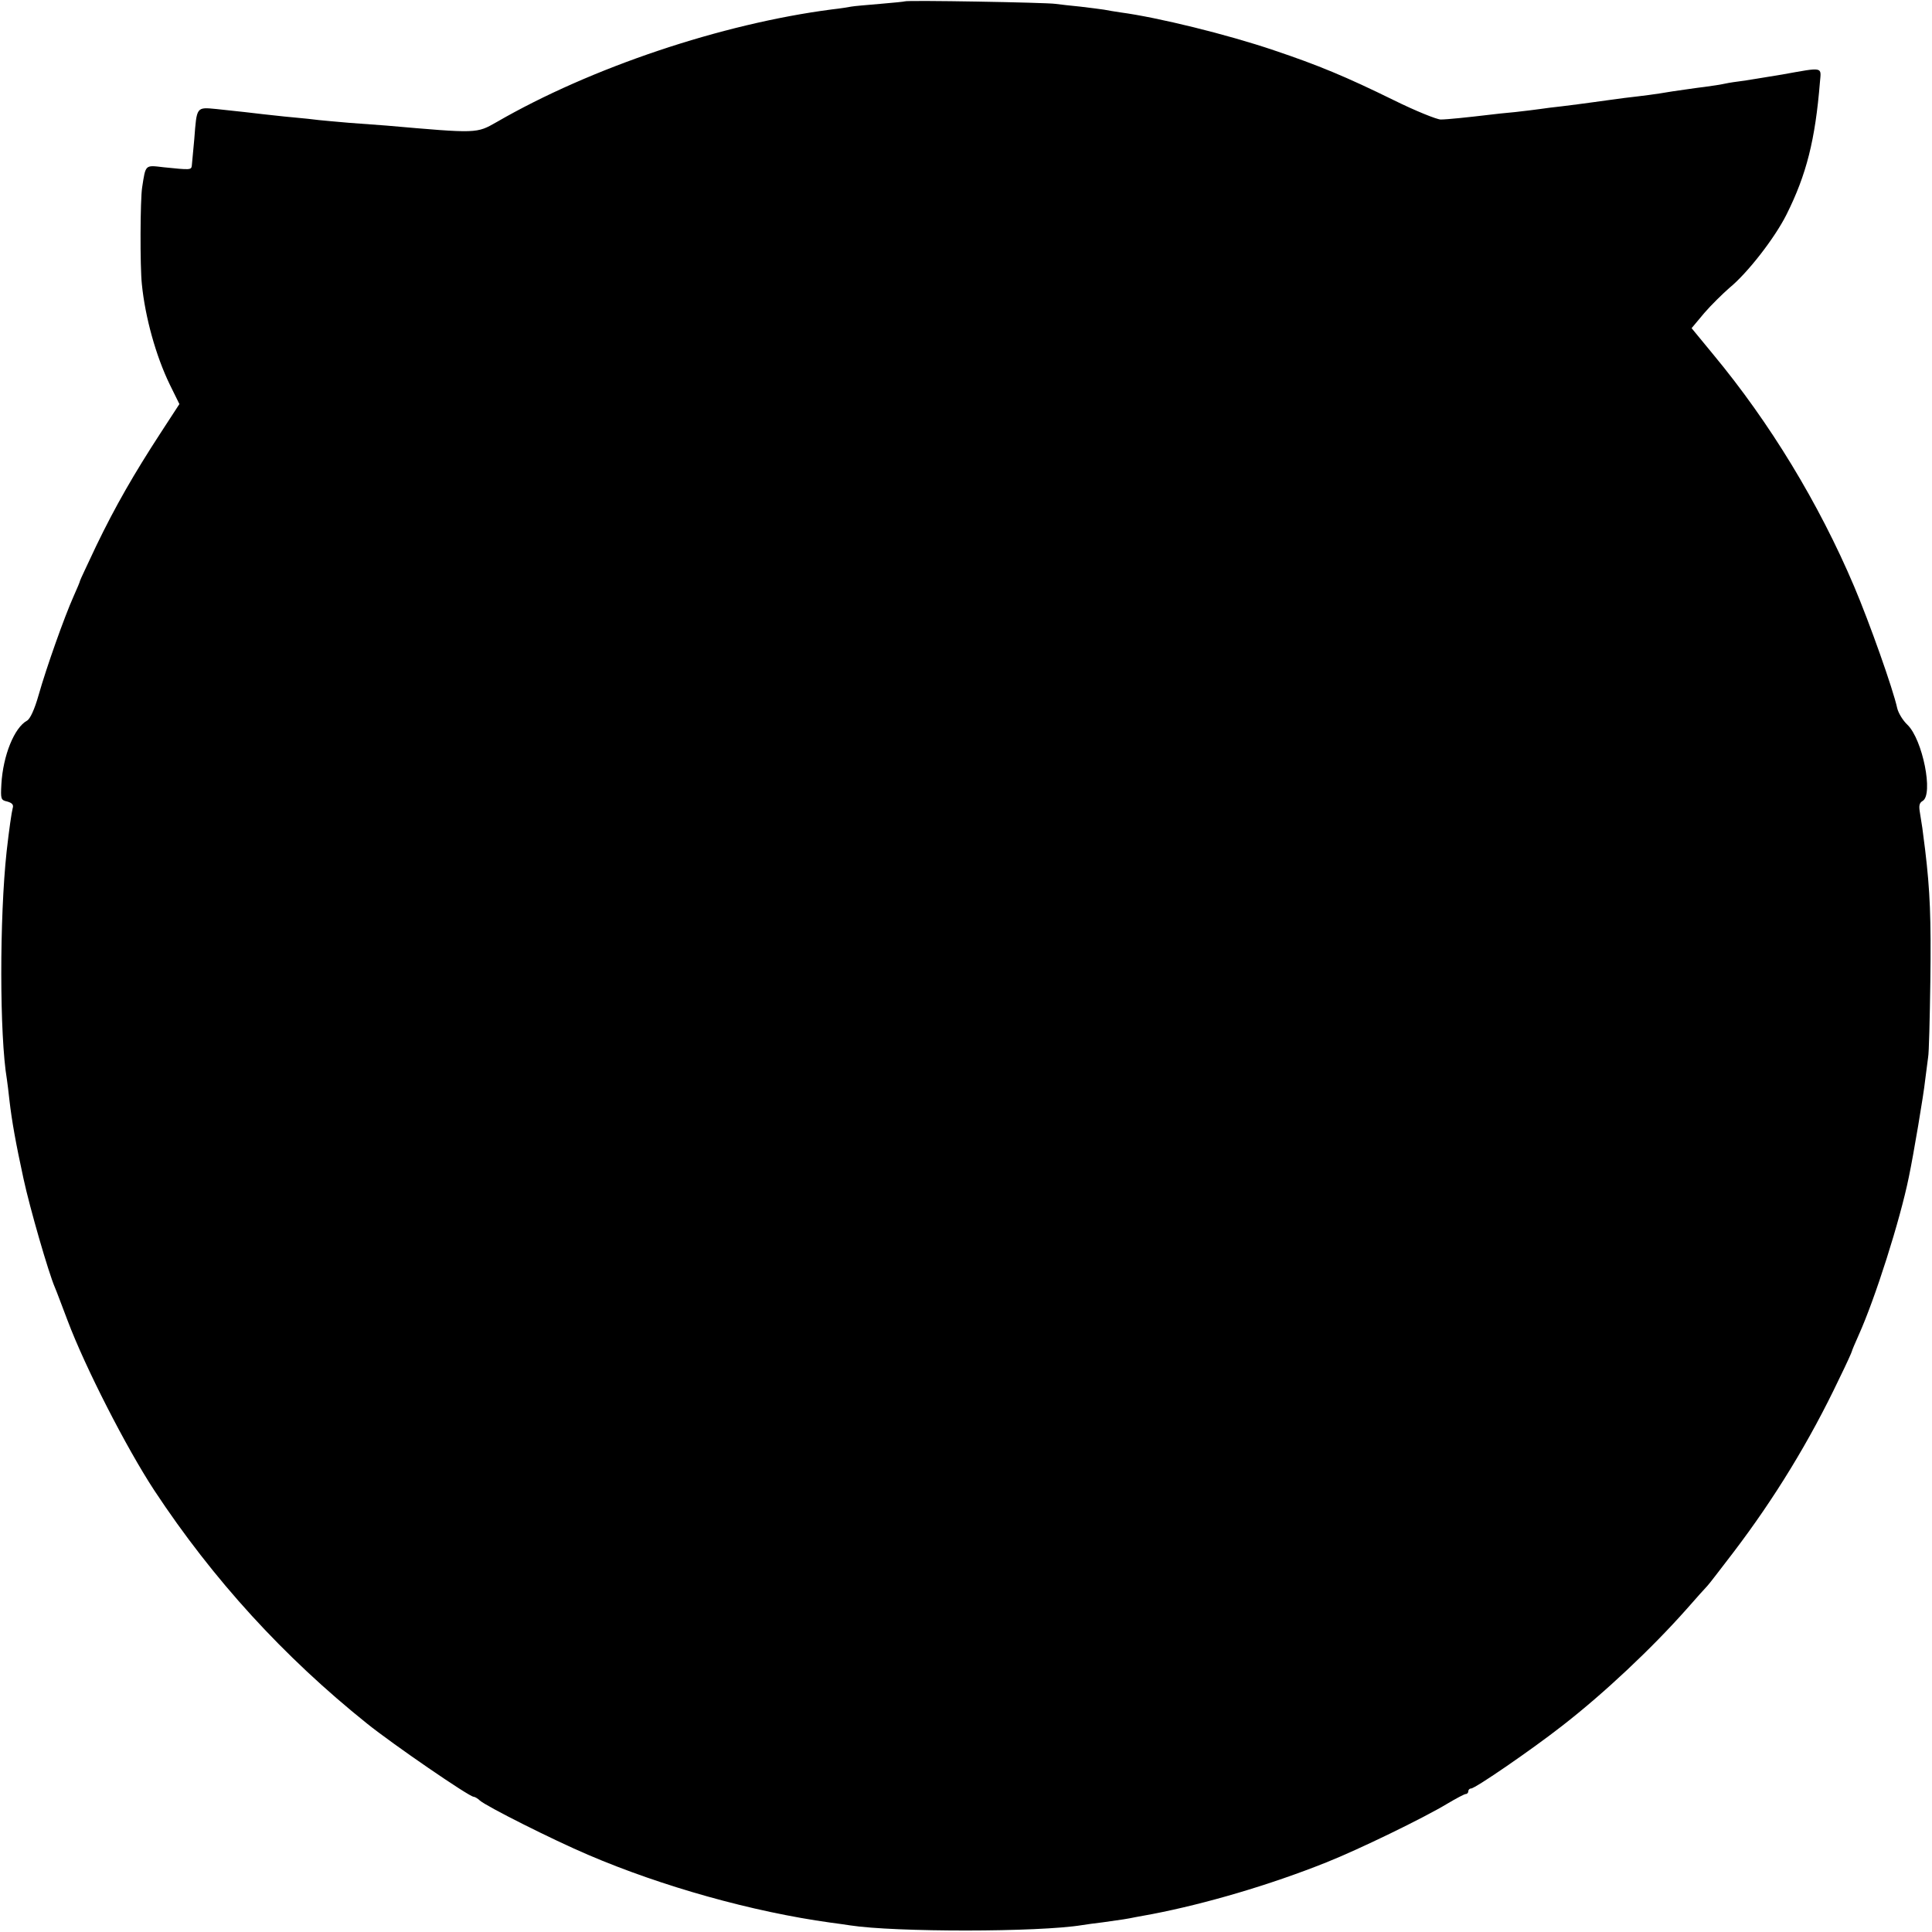 <?xml version="1.0" standalone="no"?>
<!DOCTYPE svg PUBLIC "-//W3C//DTD SVG 20010904//EN"
 "http://www.w3.org/TR/2001/REC-SVG-20010904/DTD/svg10.dtd">
<svg version="1.0" xmlns="http://www.w3.org/2000/svg"
 width="700pt" height="700pt" viewBox="0 0 700 700"
 preserveAspectRatio="xMidYMid meet">
<g transform="translate(0,700) scale(0.1,-0.1)"
fill="#000000" stroke="none">
<path d="M3278 6995 c-1 -1 -42 -5 -89 -9 -47 -4 -95 -8 -105 -10 -10 -2 -41
-7 -69 -10 -401 -52 -874 -211 -1215 -408 -74 -42 -68 -42 -400 -13 -30 2 -91
7 -135 10 -44 4 -93 8 -110 10 -16 2 -59 7 -95 10 -36 3 -83 9 -105 11 -43 5
-75 9 -171 19 -73 7 -71 9 -80 -108 -4 -45 -8 -89 -9 -97 -2 -16 -5 -16 -102
-6 -68 8 -65 11 -78 -73 -7 -44 -8 -286 -1 -351 12 -120 51 -260 101 -363 l35
-71 -69 -106 c-95 -146 -163 -264 -232 -407 -32 -68 -59 -125 -59 -127 0 -3
-11 -29 -24 -58 -33 -74 -98 -257 -126 -356 -15 -53 -31 -87 -42 -93 -46 -25
-87 -126 -93 -230 -3 -54 -2 -58 21 -63 18 -5 24 -12 20 -24 -4 -15 -13 -77
-22 -157 -26 -240 -26 -667 1 -826 2 -13 6 -46 9 -74 9 -78 23 -156 51 -285
23 -107 91 -342 114 -395 5 -11 25 -65 46 -120 64 -170 213 -461 314 -615 213
-323 469 -603 771 -845 92 -74 370 -265 386 -265 4 0 15 -6 23 -14 26 -22 260
-140 391 -196 268 -115 597 -207 879 -246 25 -3 57 -8 71 -10 162 -25 683 -25
841 1 13 2 47 7 74 10 72 10 86 12 120 19 17 3 44 8 60 11 192 37 425 105 630
187 116 46 353 161 439 213 32 19 62 35 67 35 5 0 9 5 9 10 0 6 5 10 10 10 15
0 220 141 330 227 152 118 324 280 450 422 36 41 70 79 76 85 6 6 48 61 94
121 150 197 277 405 383 628 26 53 47 99 47 102 0 2 11 28 24 57 60 133 150
416 182 573 17 81 54 301 59 350 4 33 9 71 11 85 3 14 6 138 8 275 3 228 -1
327 -19 477 -4 29 -8 64 -10 78 -2 14 -6 39 -9 57 -4 24 -2 34 10 41 40 23 0
223 -55 276 -17 16 -33 43 -37 60 -15 69 -100 309 -156 441 -128 302 -306 594
-510 840 l-79 96 46 55 c25 29 67 70 91 91 65 53 164 180 207 266 72 144 104
270 121 480 5 56 14 54 -137 27 -62 -10 -132 -22 -157 -25 -25 -3 -52 -8 -60
-10 -8 -2 -37 -6 -65 -10 -27 -3 -79 -11 -115 -16 -71 -12 -99 -15 -175 -24
-27 -4 -77 -10 -110 -15 -33 -5 -85 -11 -115 -15 -30 -3 -66 -8 -80 -10 -14
-2 -54 -7 -90 -11 -36 -3 -78 -8 -95 -10 -76 -9 -152 -17 -175 -17 -14 0 -91
31 -170 70 -173 85 -274 127 -435 181 -168 57 -420 119 -555 137 -19 3 -46 7
-60 10 -13 2 -52 7 -86 11 -33 3 -74 8 -90 10 -33 5 -540 14 -546 9z"/>
</g>
</svg>
